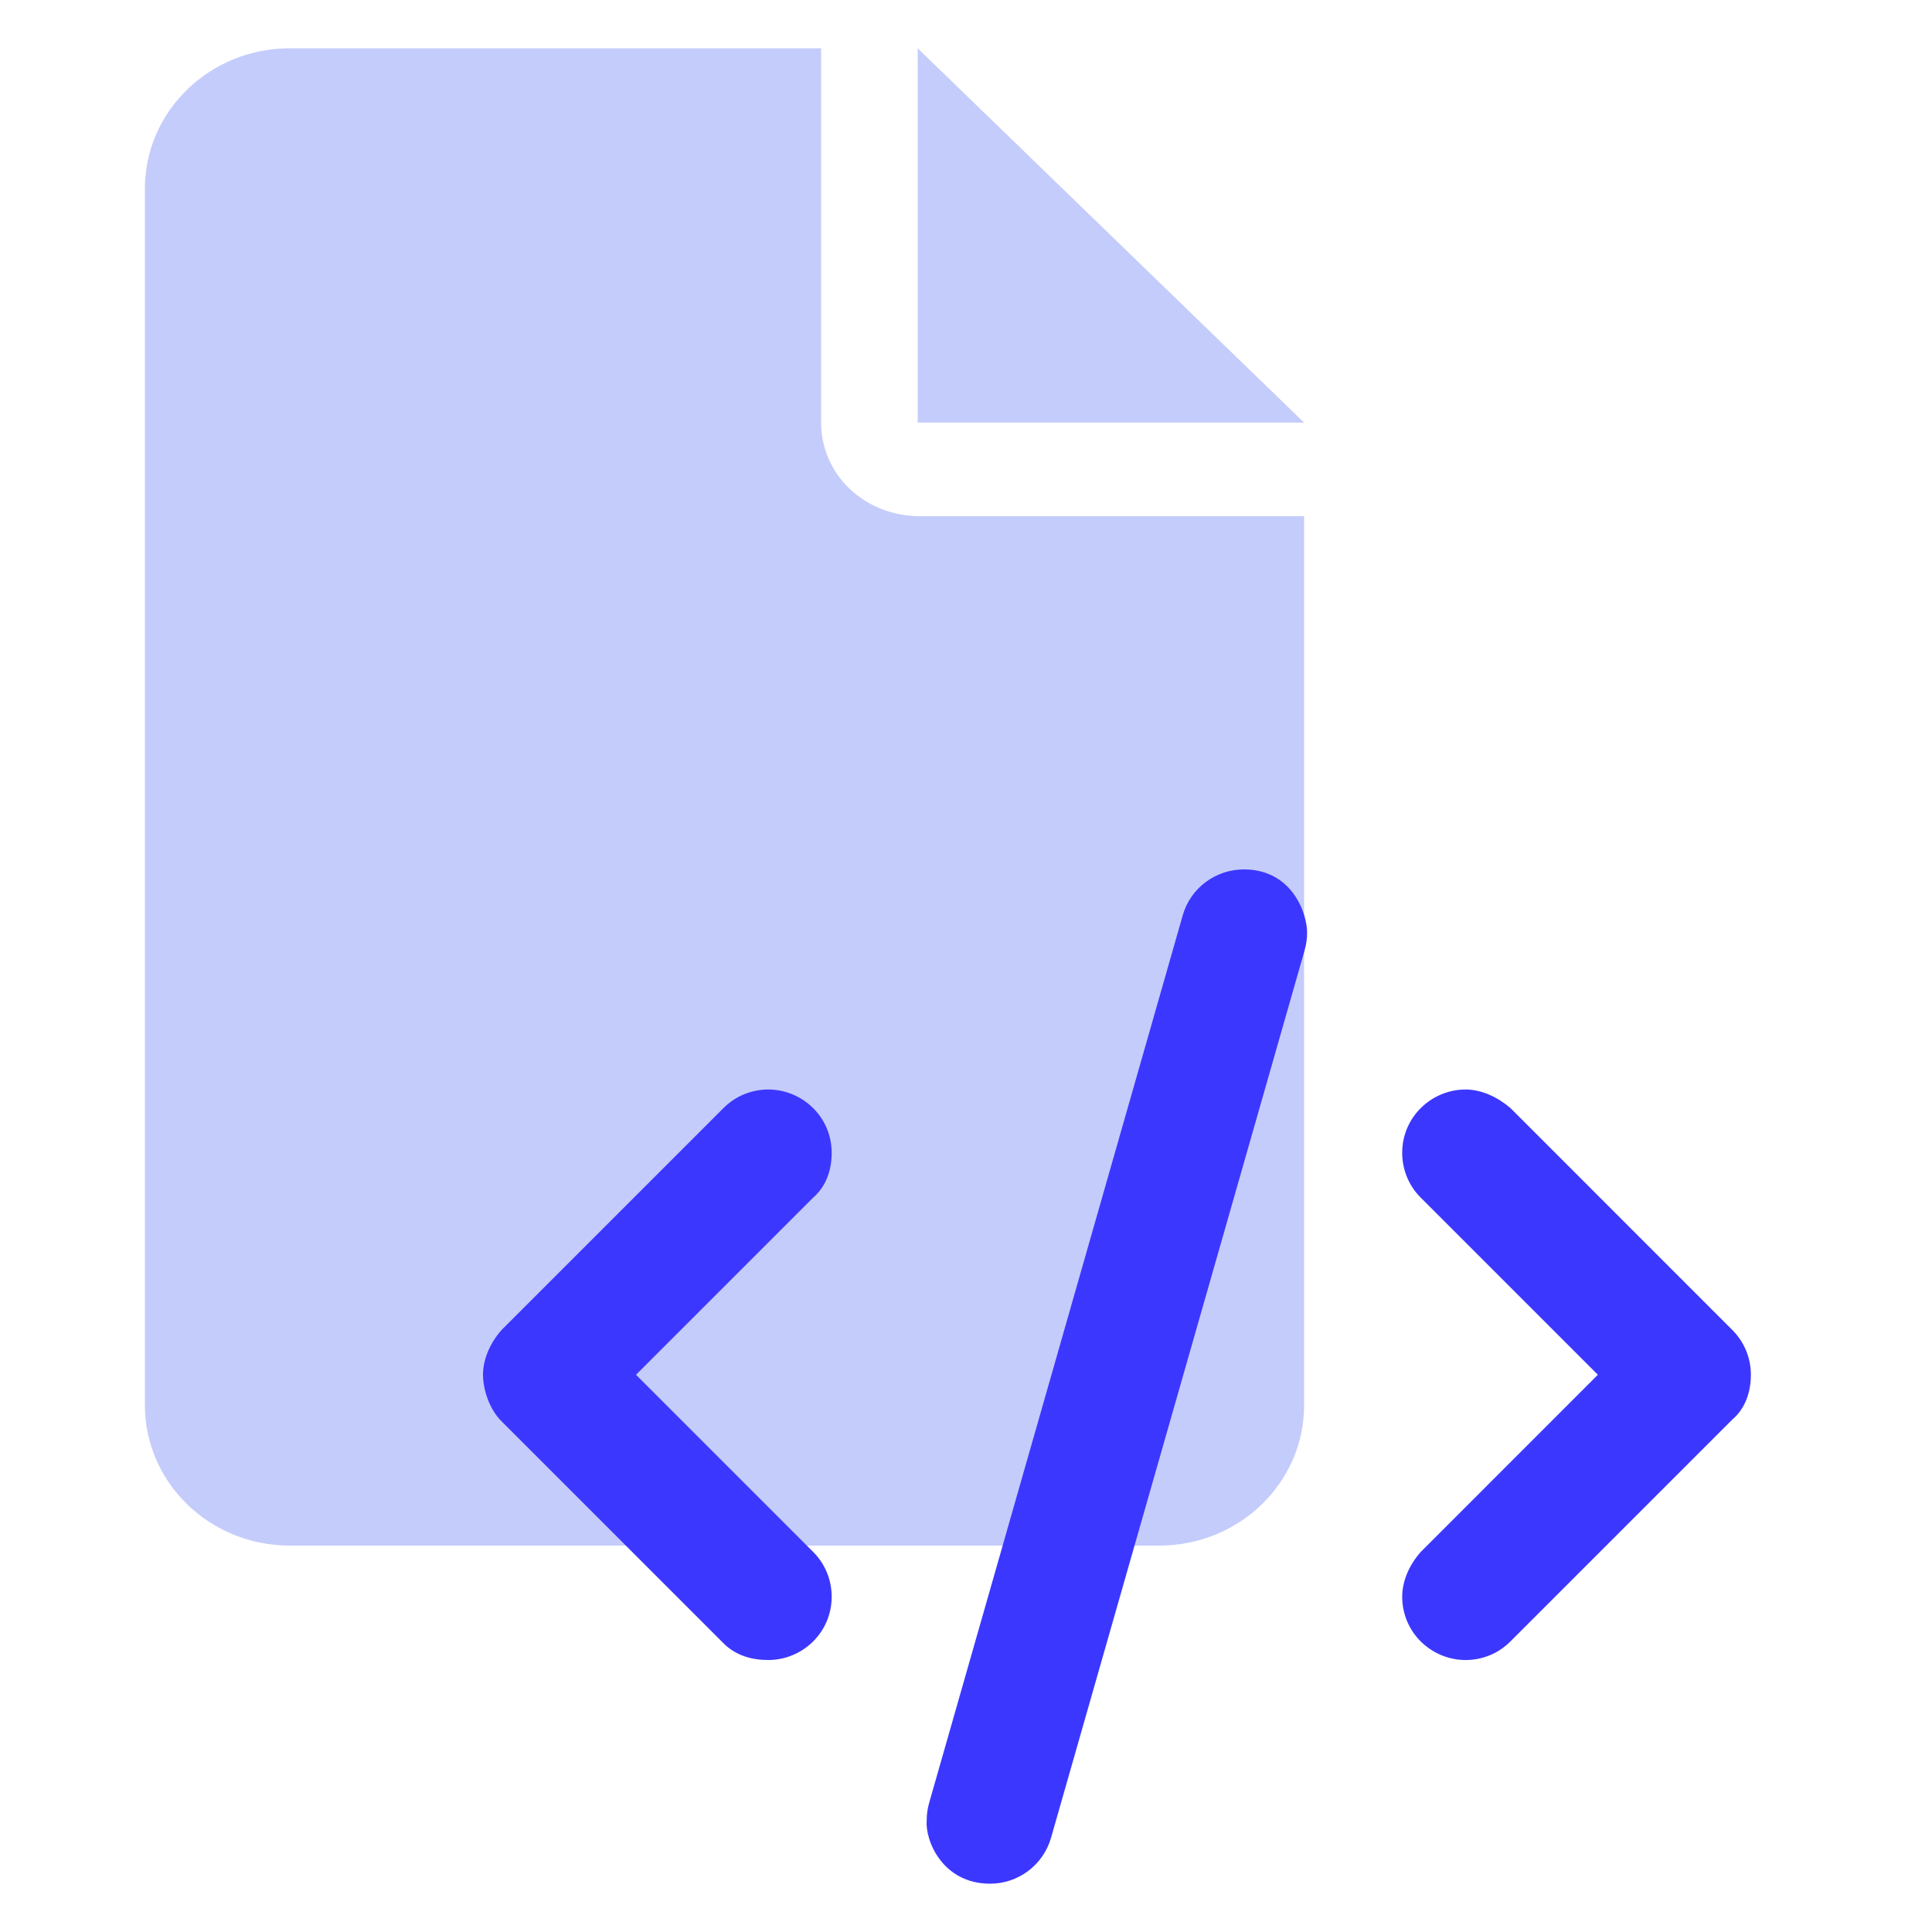 <?xml version="1.0" encoding="UTF-8"?>
<svg xmlns="http://www.w3.org/2000/svg" width="40" height="40" viewBox="0 0 40 40" fill="none">
  <path d="M19 1V8.75H27L19 1ZM17 8.75V1H6C4.343 1 3 2.301 3 3.906V29.094C3 30.698 4.343 32 6 32H24C25.657 32 27 30.699 27 29.094V10.688H19.056C17.894 10.688 17 9.822 17 8.75Z" fill="#C4CCFB"></path>
  <path d="M27.062 19.31C27.062 18.892 26.738 18 25.754 18C25.181 18 24.652 18.372 24.487 18.951L19.237 37.326C19.203 37.446 19.186 37.567 19.186 37.687C19.151 38.11 19.516 39 20.5 39C21.071 39 21.596 38.624 21.761 38.048L27.011 19.673C27.046 19.551 27.062 19.429 27.062 19.31ZM17.219 23.869C17.219 23.12 16.606 22.557 15.906 22.557C15.57 22.557 15.234 22.685 14.979 22.941L10.385 27.535C10.128 27.827 10 28.164 10 28.463C10 28.762 10.128 29.173 10.384 29.427L14.978 34.021C15.234 34.279 15.57 34.369 15.906 34.369C16.606 34.369 17.219 33.806 17.219 33.057C17.219 32.721 17.091 32.385 16.834 32.129L13.168 28.463L16.834 24.797C17.092 24.575 17.219 24.243 17.219 23.869ZM36.25 28.463C36.25 28.127 36.122 27.791 35.865 27.535L31.272 22.941C31.016 22.721 30.68 22.557 30.344 22.557C29.644 22.557 29.031 23.12 29.031 23.869C29.031 24.205 29.159 24.541 29.416 24.797L33.082 28.463L29.416 32.13C29.158 32.421 29.031 32.757 29.031 33.057C29.031 33.807 29.644 34.369 30.344 34.369C30.68 34.369 31.016 34.241 31.271 33.985L35.865 29.391C36.123 29.173 36.25 28.836 36.25 28.463Z" fill="#3C37FF"></path>
</svg>
